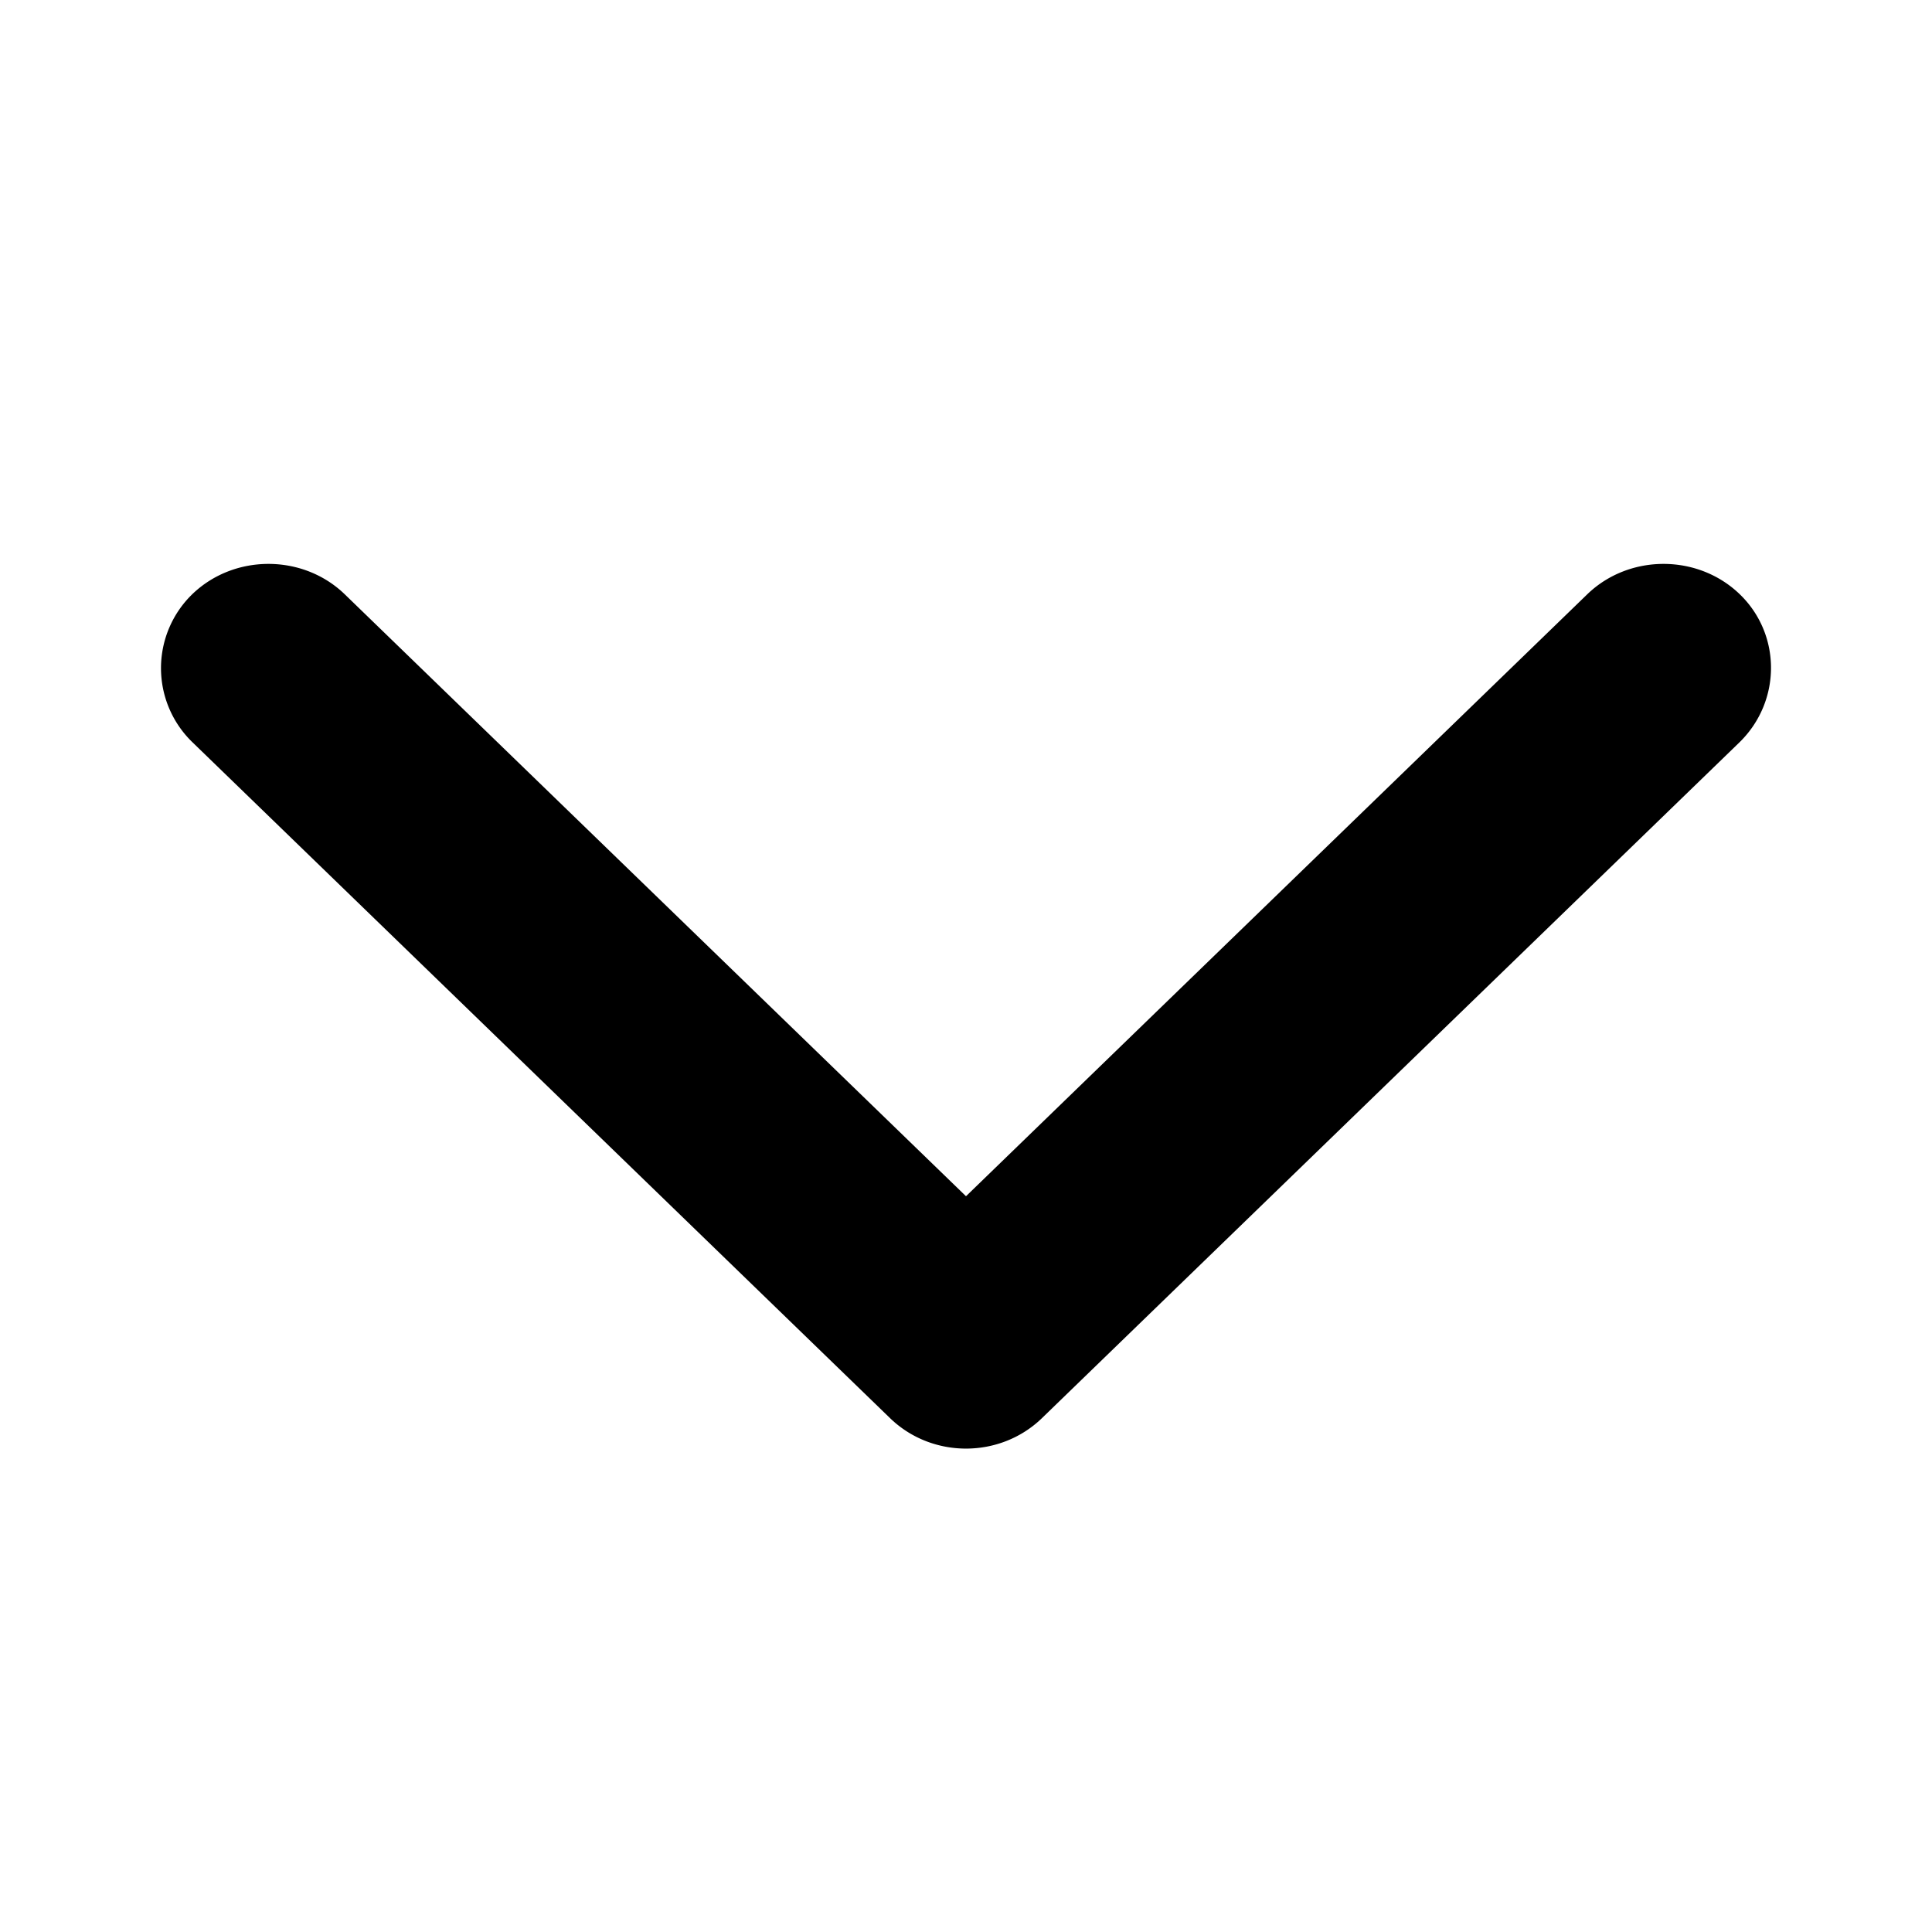 <svg aria-hidden="true" fill="none" focusable="false" height="24" viewBox="0 0 24 24" width="24" xmlns="http://www.w3.org/2000/svg" xmlns:xlink="http://www.w3.org/1999/xlink" class="css-k9fw9"><defs><symbol id="chevronDown" viewBox="0 0 24 24">
      <path fill="currentColor" d="M12.94 17.62c-.52.5-1.36.5-1.88 0l-8.67-8.4a1.28 1.28 0 0 1 0-1.84c.52-.5 1.37-.5 1.89 0L12 14.86l7.72-7.48c.52-.5 1.37-.5 1.89 0 .52.5.52 1.33 0 1.84l-8.67 8.4Z"></path>
    </symbol></defs><use xlink:href="#chevronDown"></use></svg>